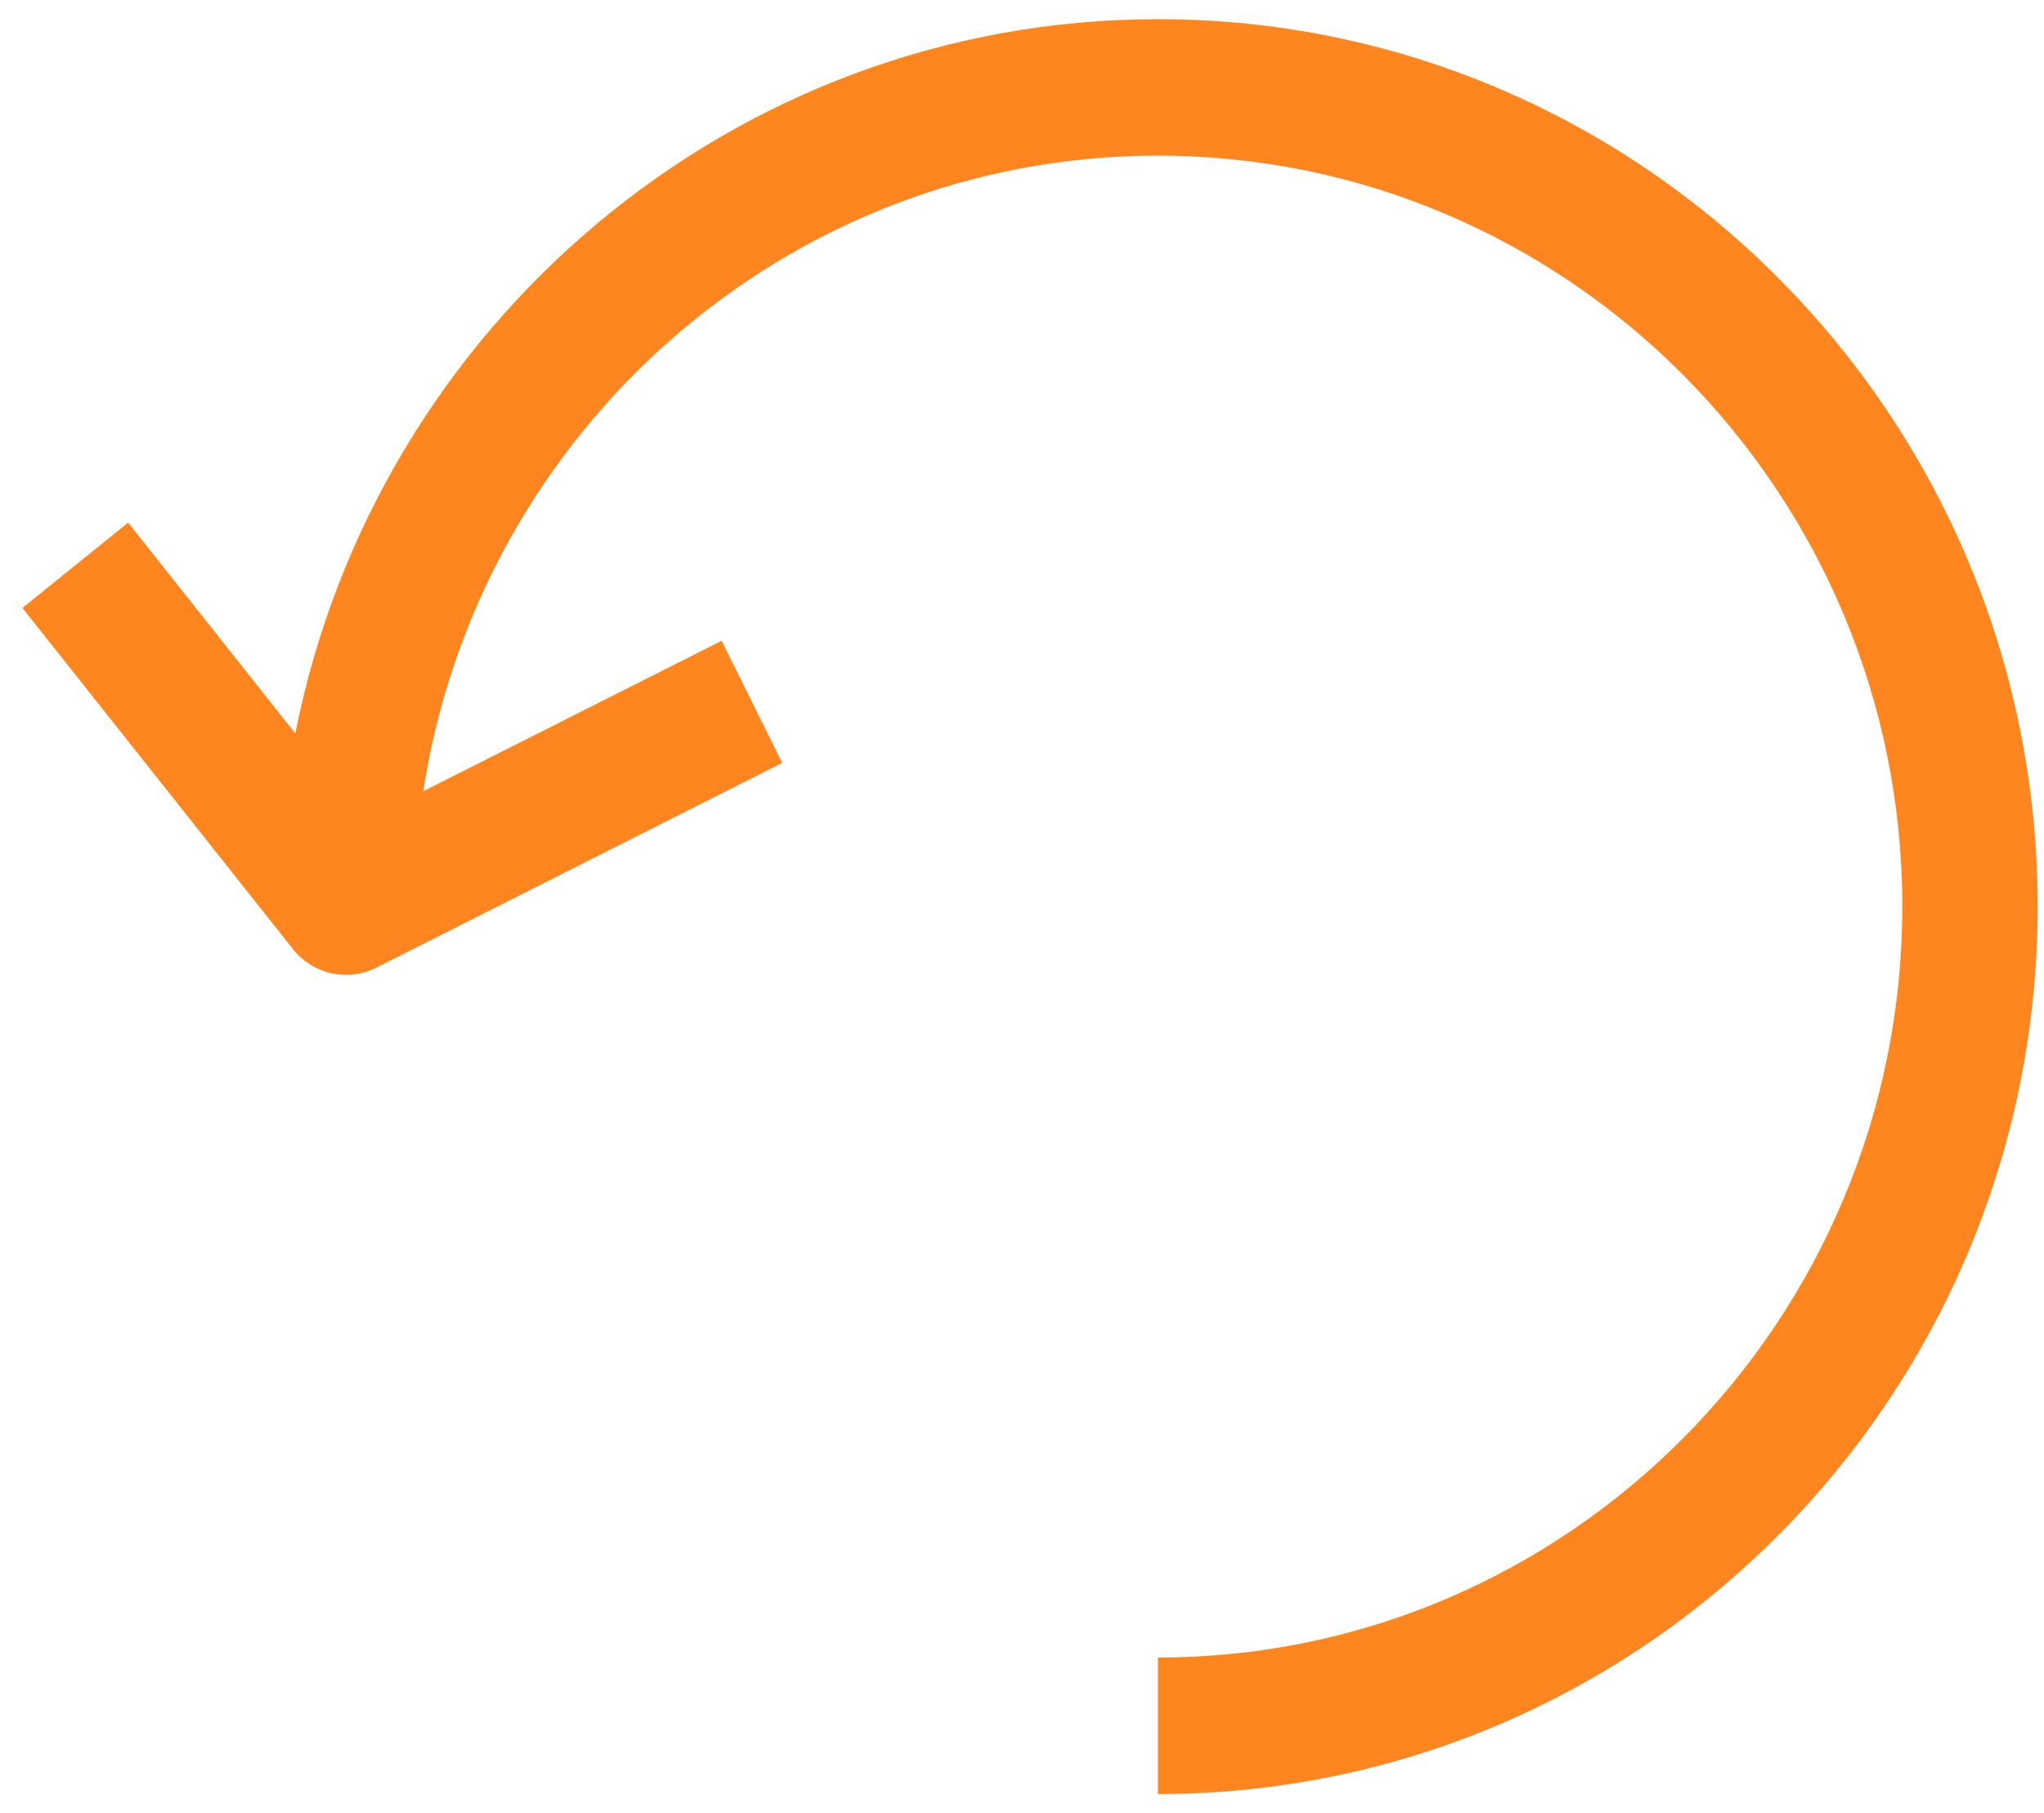 <svg width="71" height="63" viewBox="0 0 71 63" fill="none" xmlns="http://www.w3.org/2000/svg">
<path d="M40.224 0.667C25.413 0.667 13.041 11.357 10.26 25.485L4.453 18.158L0.78 21.123L10.182 32.982C10.64 33.558 11.323 33.871 12.019 33.871C12.374 33.871 12.734 33.791 13.069 33.623L27.171 26.507L25.067 22.264L14.704 27.491C16.626 15.006 27.319 5.409 40.224 5.409C54.479 5.409 66.079 17.114 66.079 31.498C66.079 45.883 54.479 57.589 40.224 57.589V62.333C57.072 62.333 70.78 48.5 70.78 31.5C70.78 14.499 57.072 0.667 40.224 0.667Z" fill="#FF861E"/>
</svg>
